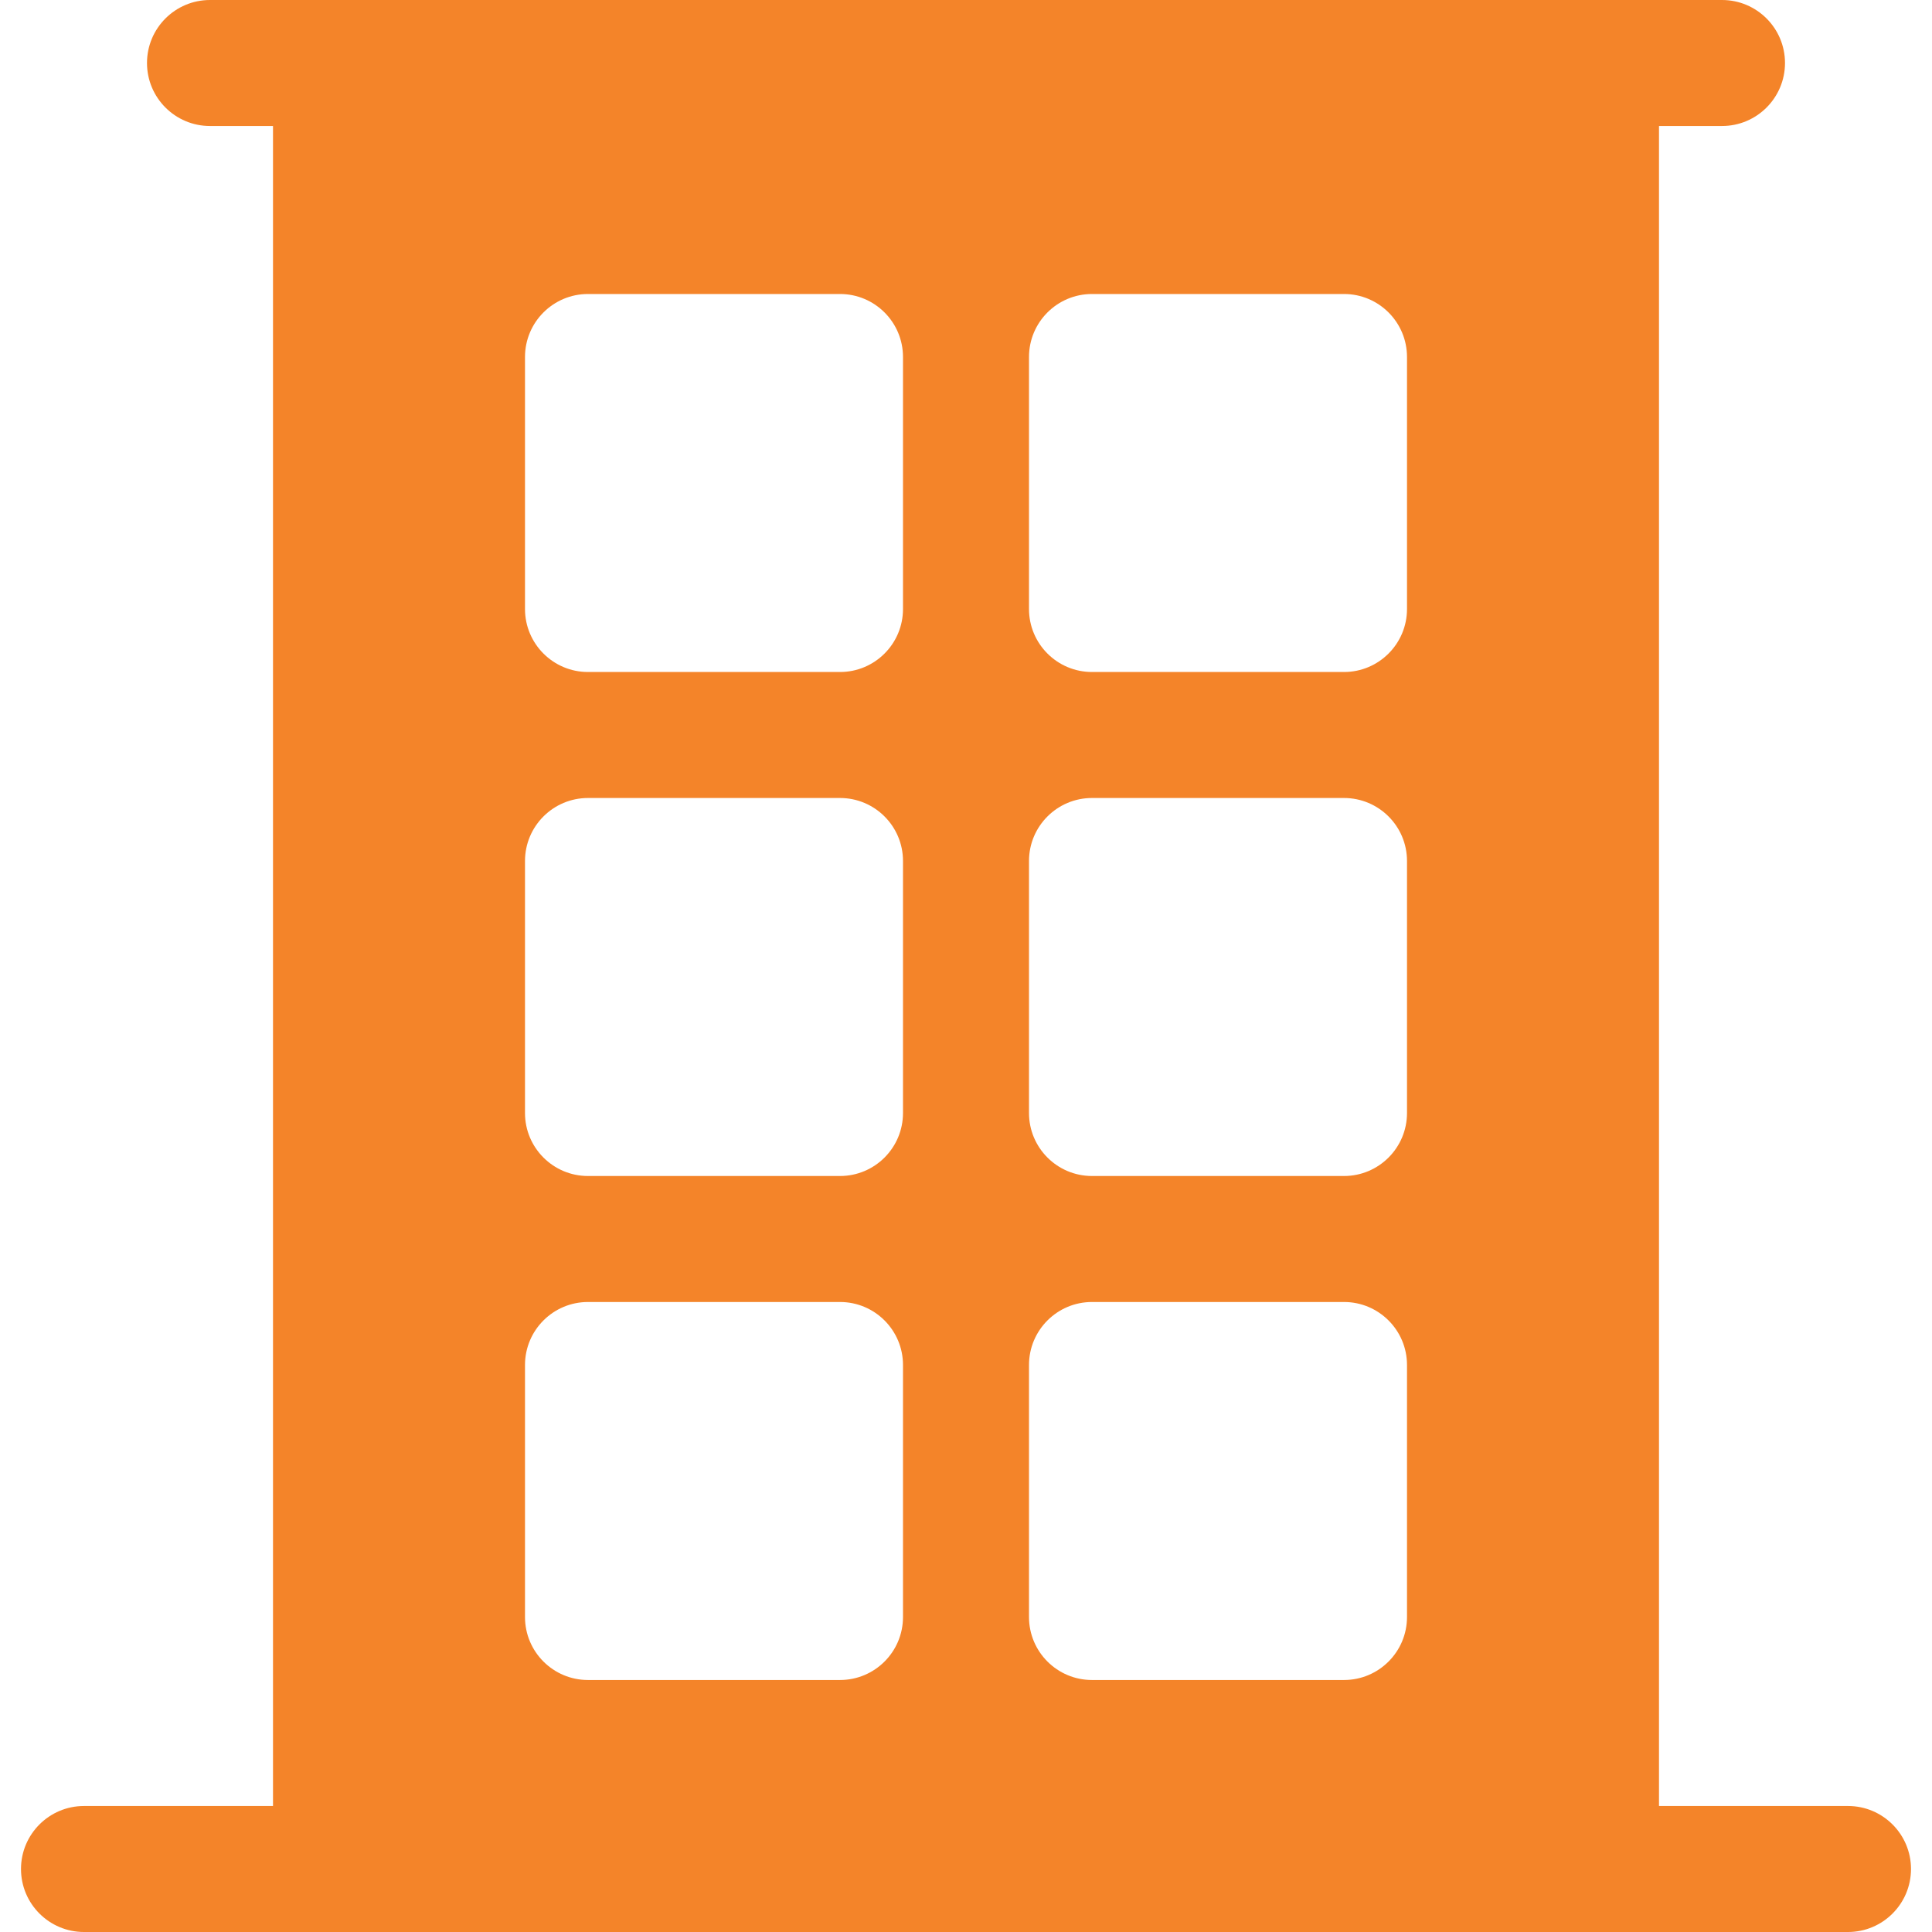<!DOCTYPE svg PUBLIC "-//W3C//DTD SVG 1.1//EN" "http://www.w3.org/Graphics/SVG/1.1/DTD/svg11.dtd">
<!-- Uploaded to: SVG Repo, www.svgrepo.com, Transformed by: SVG Repo Mixer Tools -->
<svg fill="#f48429" height="800px" width="800px" version="1.1" id="Layer_1" xmlns="http://www.w3.org/2000/svg" xmlns:xlink="http://www.w3.org/1999/xlink" viewBox="0 0 512 512" xml:space="preserve">

<g id="SVGRepo_bgCarrier" stroke-width="0"/>

<g id="SVGRepo_tracerCarrier" stroke-linecap="round" stroke-linejoin="round"/>

<g id="SVGRepo_iconCarrier"> <g> <g> <path d="M489.739,478.609h-50.087V33.391h16.696c9.217,0,16.696-7.473,16.696-16.696C473.043,7.473,465.565,0,456.348,0 C322.413,0,188.689,0,55.652,0c-9.217,0-16.696,7.473-16.696,16.696c0,9.223,7.479,16.696,16.696,16.696h16.696v445.217H22.261 c-9.217,0-16.696,7.473-16.696,16.696c0,9.223,7.479,16.696,16.696,16.696c156.452,0,311.883,0,467.478,0 c9.217,0,16.696-7.473,16.696-16.696C506.435,486.082,498.956,478.609,489.739,478.609z M239.304,428.522 c0,9.223-7.479,16.696-16.696,16.696h-66.783c-9.217,0-16.696-7.473-16.696-16.696v-66.783c0-9.223,7.479-16.696,16.696-16.696 h66.783c9.217,0,16.696,7.473,16.696,16.696V428.522z M239.304,294.957c0,9.223-7.479,16.696-16.696,16.696h-66.783 c-9.217,0-16.696-7.473-16.696-16.696v-66.783c0-9.223,7.479-16.696,16.696-16.696h66.783c9.217,0,16.696,7.473,16.696,16.696 V294.957z M239.304,161.391c0,9.223-7.479,16.696-16.696,16.696h-66.783c-9.217,0-16.696-7.473-16.696-16.696V94.609 c0-9.223,7.479-16.696,16.696-16.696h66.783c9.217,0,16.696,7.473,16.696,16.696V161.391z M372.87,428.522 c0,9.223-7.479,16.696-16.696,16.696h-66.783c-9.217,0-16.696-7.473-16.696-16.696v-66.783c0-9.223,7.479-16.696,16.696-16.696 h66.783c9.217,0,16.696,7.473,16.696,16.696V428.522z M372.87,294.957c0,9.223-7.479,16.696-16.696,16.696h-66.783 c-9.217,0-16.696-7.473-16.696-16.696v-66.783c0-9.223,7.479-16.696,16.696-16.696h66.783c9.217,0,16.696,7.473,16.696,16.696 V294.957z M372.87,161.391c0,9.223-7.479,16.696-16.696,16.696h-66.783c-9.217,0-16.696-7.473-16.696-16.696V94.609 c0-9.223,7.479-16.696,16.696-16.696h66.783c9.217,0,16.696,7.473,16.696,16.696V161.391z"/> </g> </g> </g>

</svg>